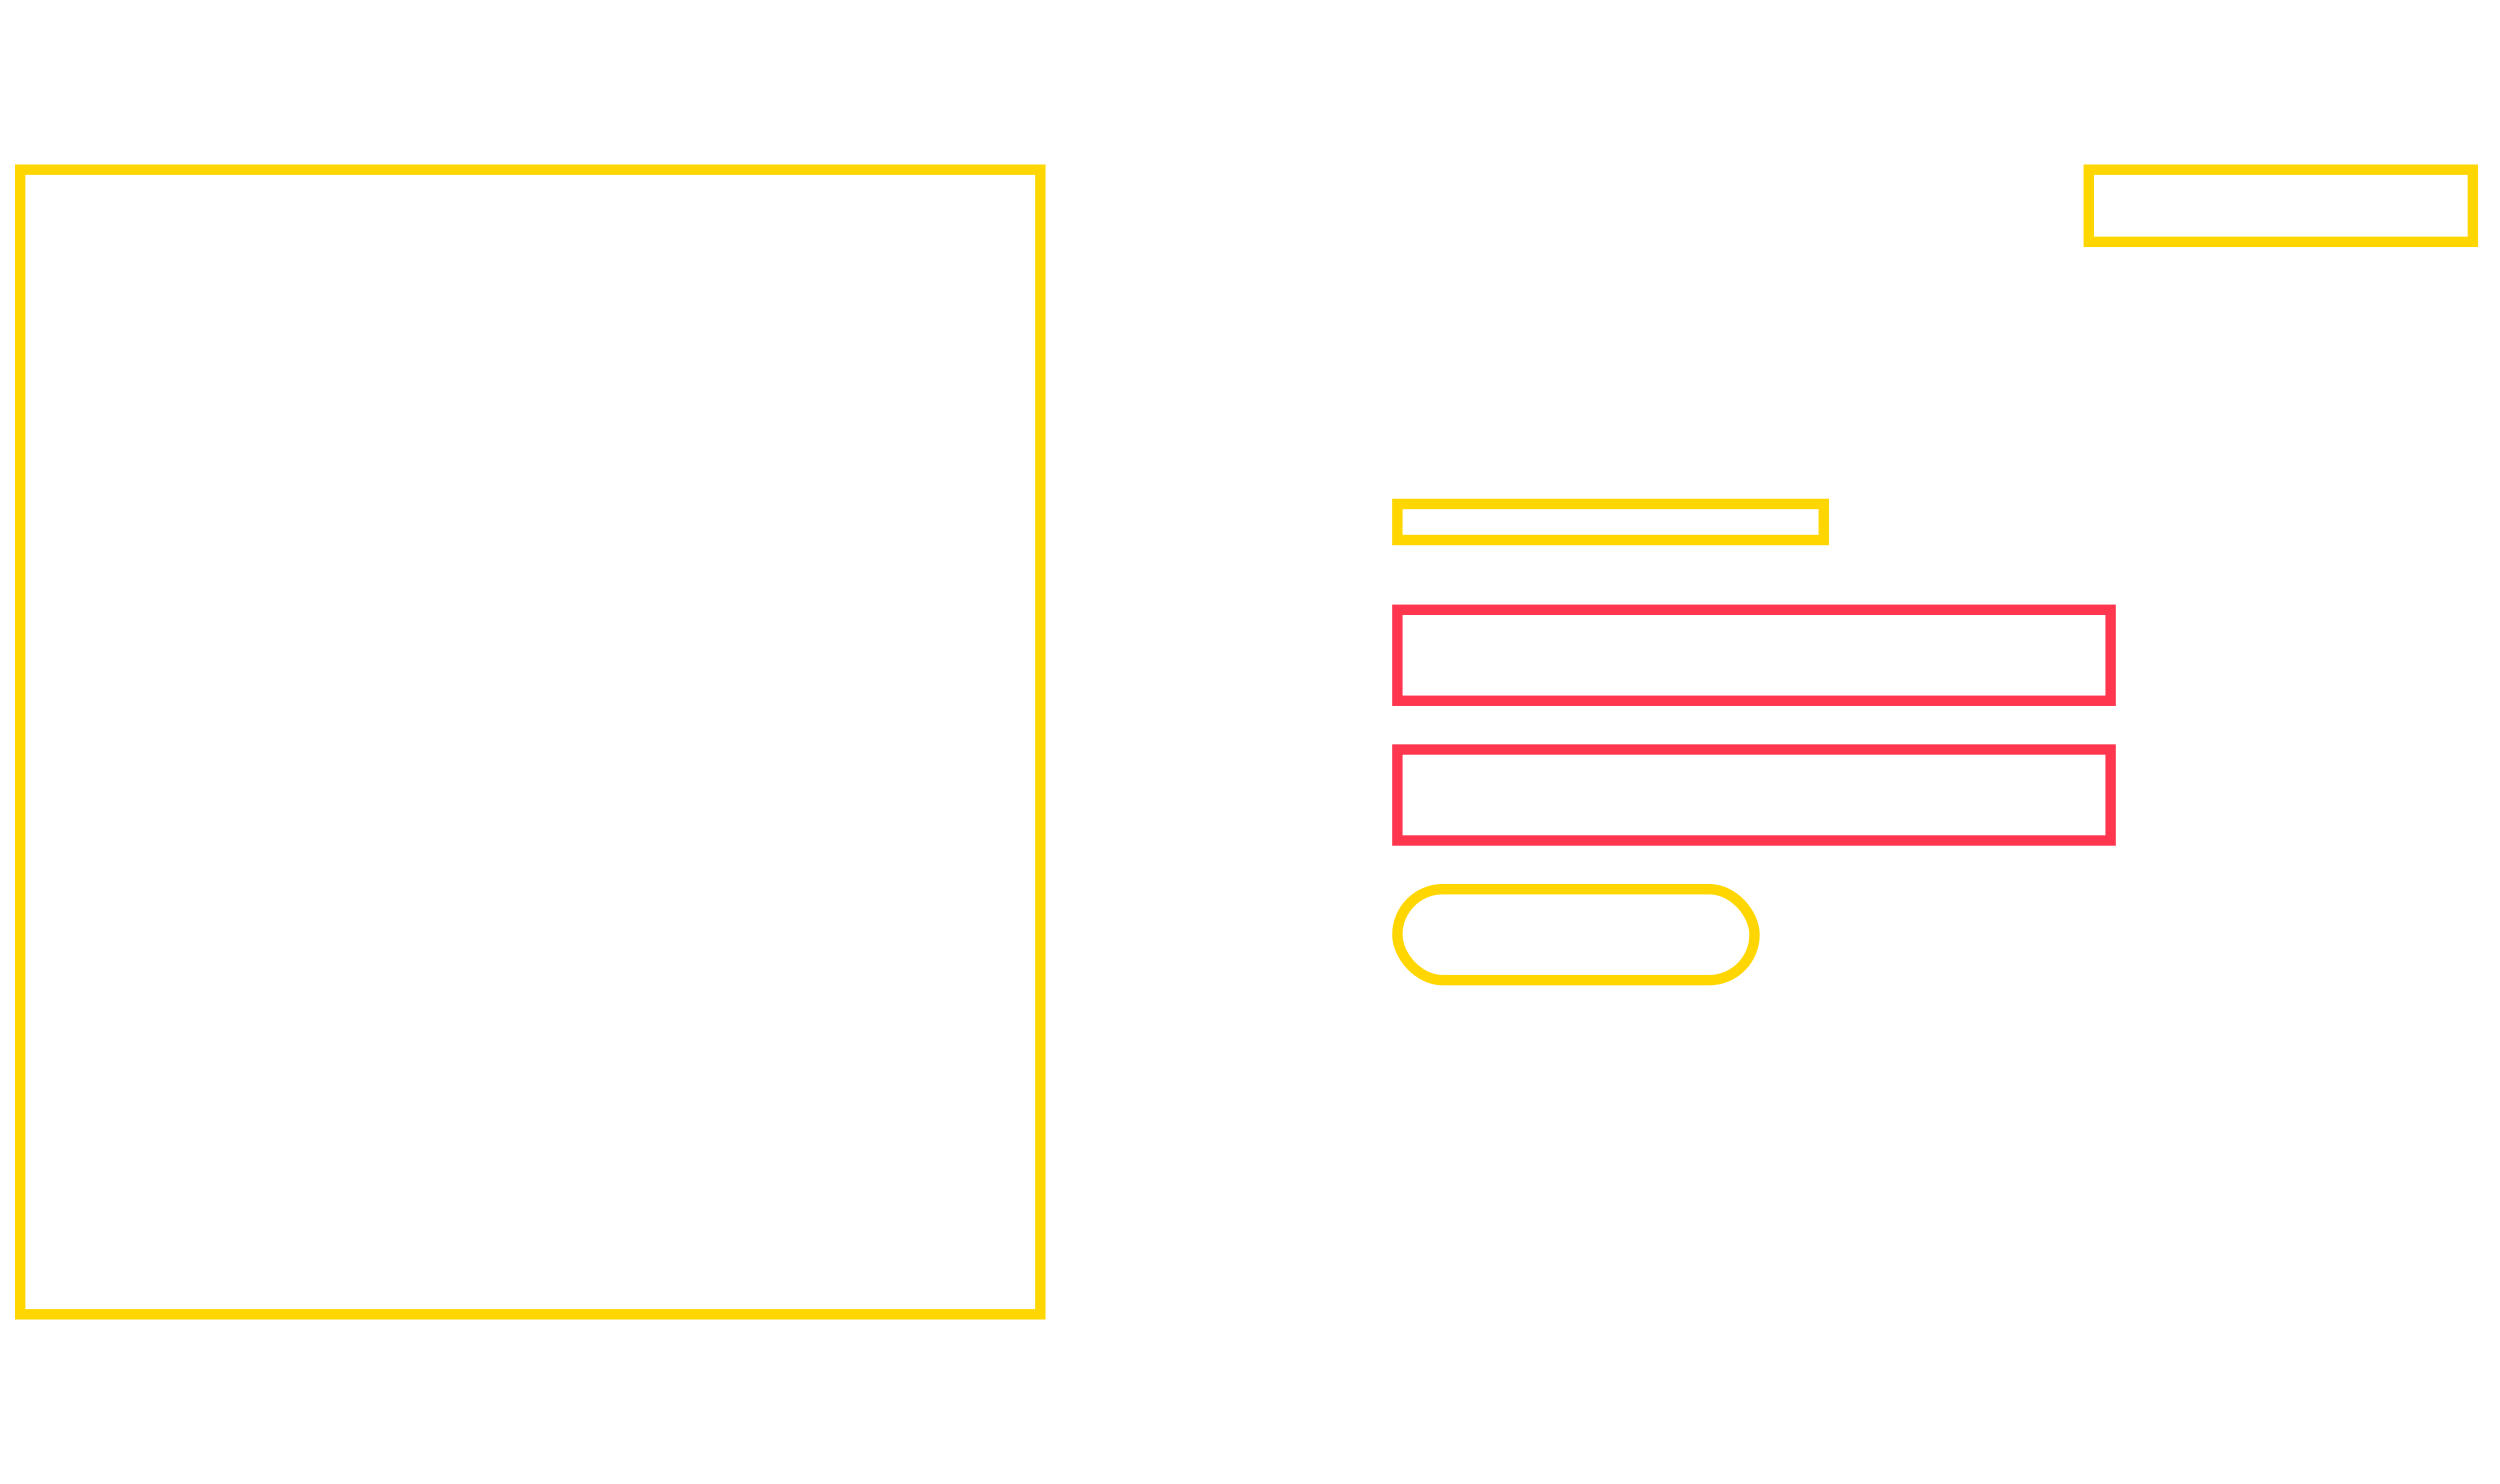 <svg id="Layer_1" data-name="Layer 1" xmlns="http://www.w3.org/2000/svg" viewBox="0 0 240.45 142.73"><defs><style>.cls-1,.cls-2{fill:none;stroke-miterlimit:10;}.cls-1{stroke:#ffd600;}.cls-2{stroke:#ff364e;}</style></defs><rect class="cls-1" x="1.94" y="16.32" width="98.12" height="110.09"/><rect class="cls-1" x="134.4" y="48.47" width="41.01" height="3.47"/><rect class="cls-2" x="134.4" y="58.65" width="68.6" height="8.75"/><rect class="cls-2" x="134.4" y="72.09" width="68.6" height="8.75"/><rect class="cls-1" x="134.4" y="85.52" width="34.35" height="8.75" rx="4.37"/><rect class="cls-1" x="200.9" y="16.32" width="36.94" height="6.94"/></svg>